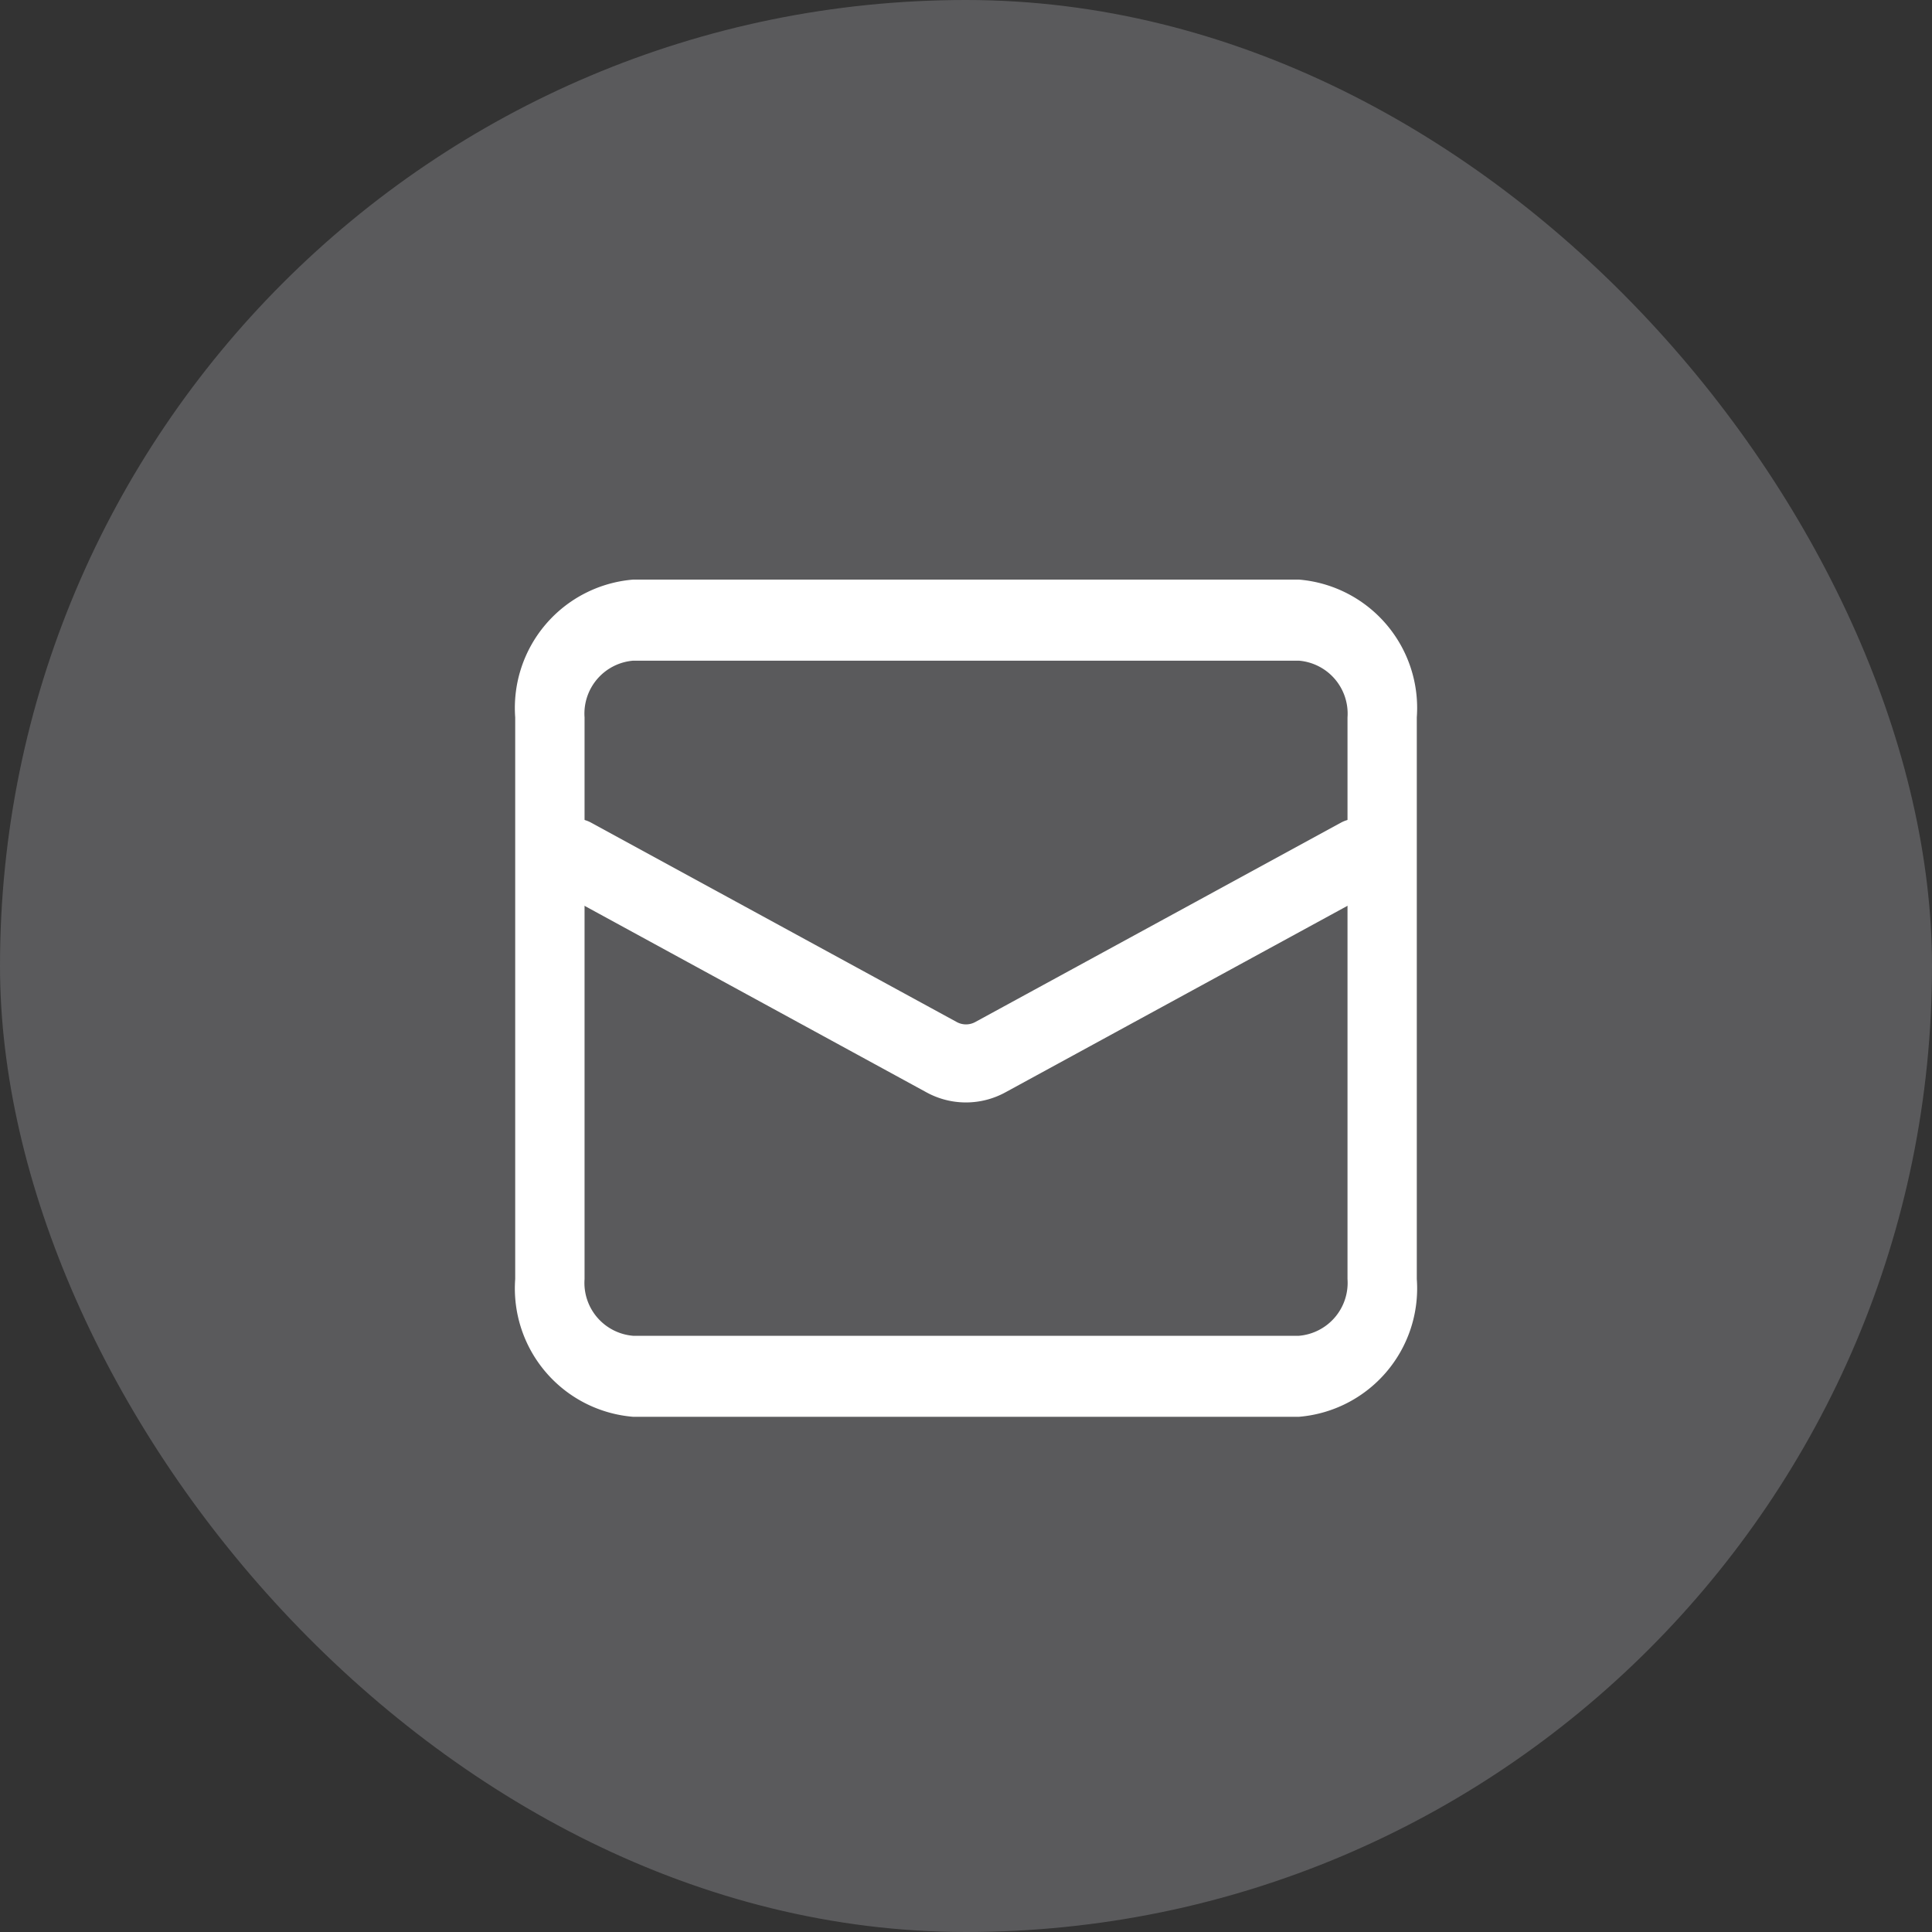 <svg id="mail" xmlns="http://www.w3.org/2000/svg" width="30" height="30" viewBox="0 0 30 30">
  <rect x="0" y="0" width="30" height="30" fill="#333333" stroke="none"/>
  <defs>
    <style>
      .cls-1 {
        fill: #5a5a5c;
      }

      .cls-2 {
        fill: #fff;
      }
    </style>
  </defs>
  <rect id="矩形_28" data-name="矩形 28" class="cls-1" width="30" height="30" rx="15"/>
  <g id="mail-icon" transform="translate(-88 -172.35)">
    <path id="路径_53" data-name="路径 53" class="cls-2" d="M97.831,194.35A2,2,0,0,1,96,192.211v-8.722a2,2,0,0,1,1.831-2.139h10.339A2,2,0,0,1,110,183.489v8.722a2,2,0,0,1-1.831,2.139Zm0-1.258h10.339a.825.825,0,0,0,.754-.88v-8.722a.825.825,0,0,0-.754-.881H97.831a.825.825,0,0,0-.754.881v8.722A.824.824,0,0,0,97.831,193.092Z" transform="translate(0 0)"/>
    <path id="路径_54" data-name="路径 54" class="cls-2" d="M121.885,327.529a.639.639,0,0,1-.25-.809.518.518,0,0,1,.725-.279l5.685,3.1a.3.3,0,0,0,.284,0l5.686-3.1a.518.518,0,0,1,.724.279.639.639,0,0,1-.25.809l-5.685,3.1a1.276,1.276,0,0,1-1.236,0Z" transform="translate(-25.187 -141.32)"/>
  </g>
</svg>
